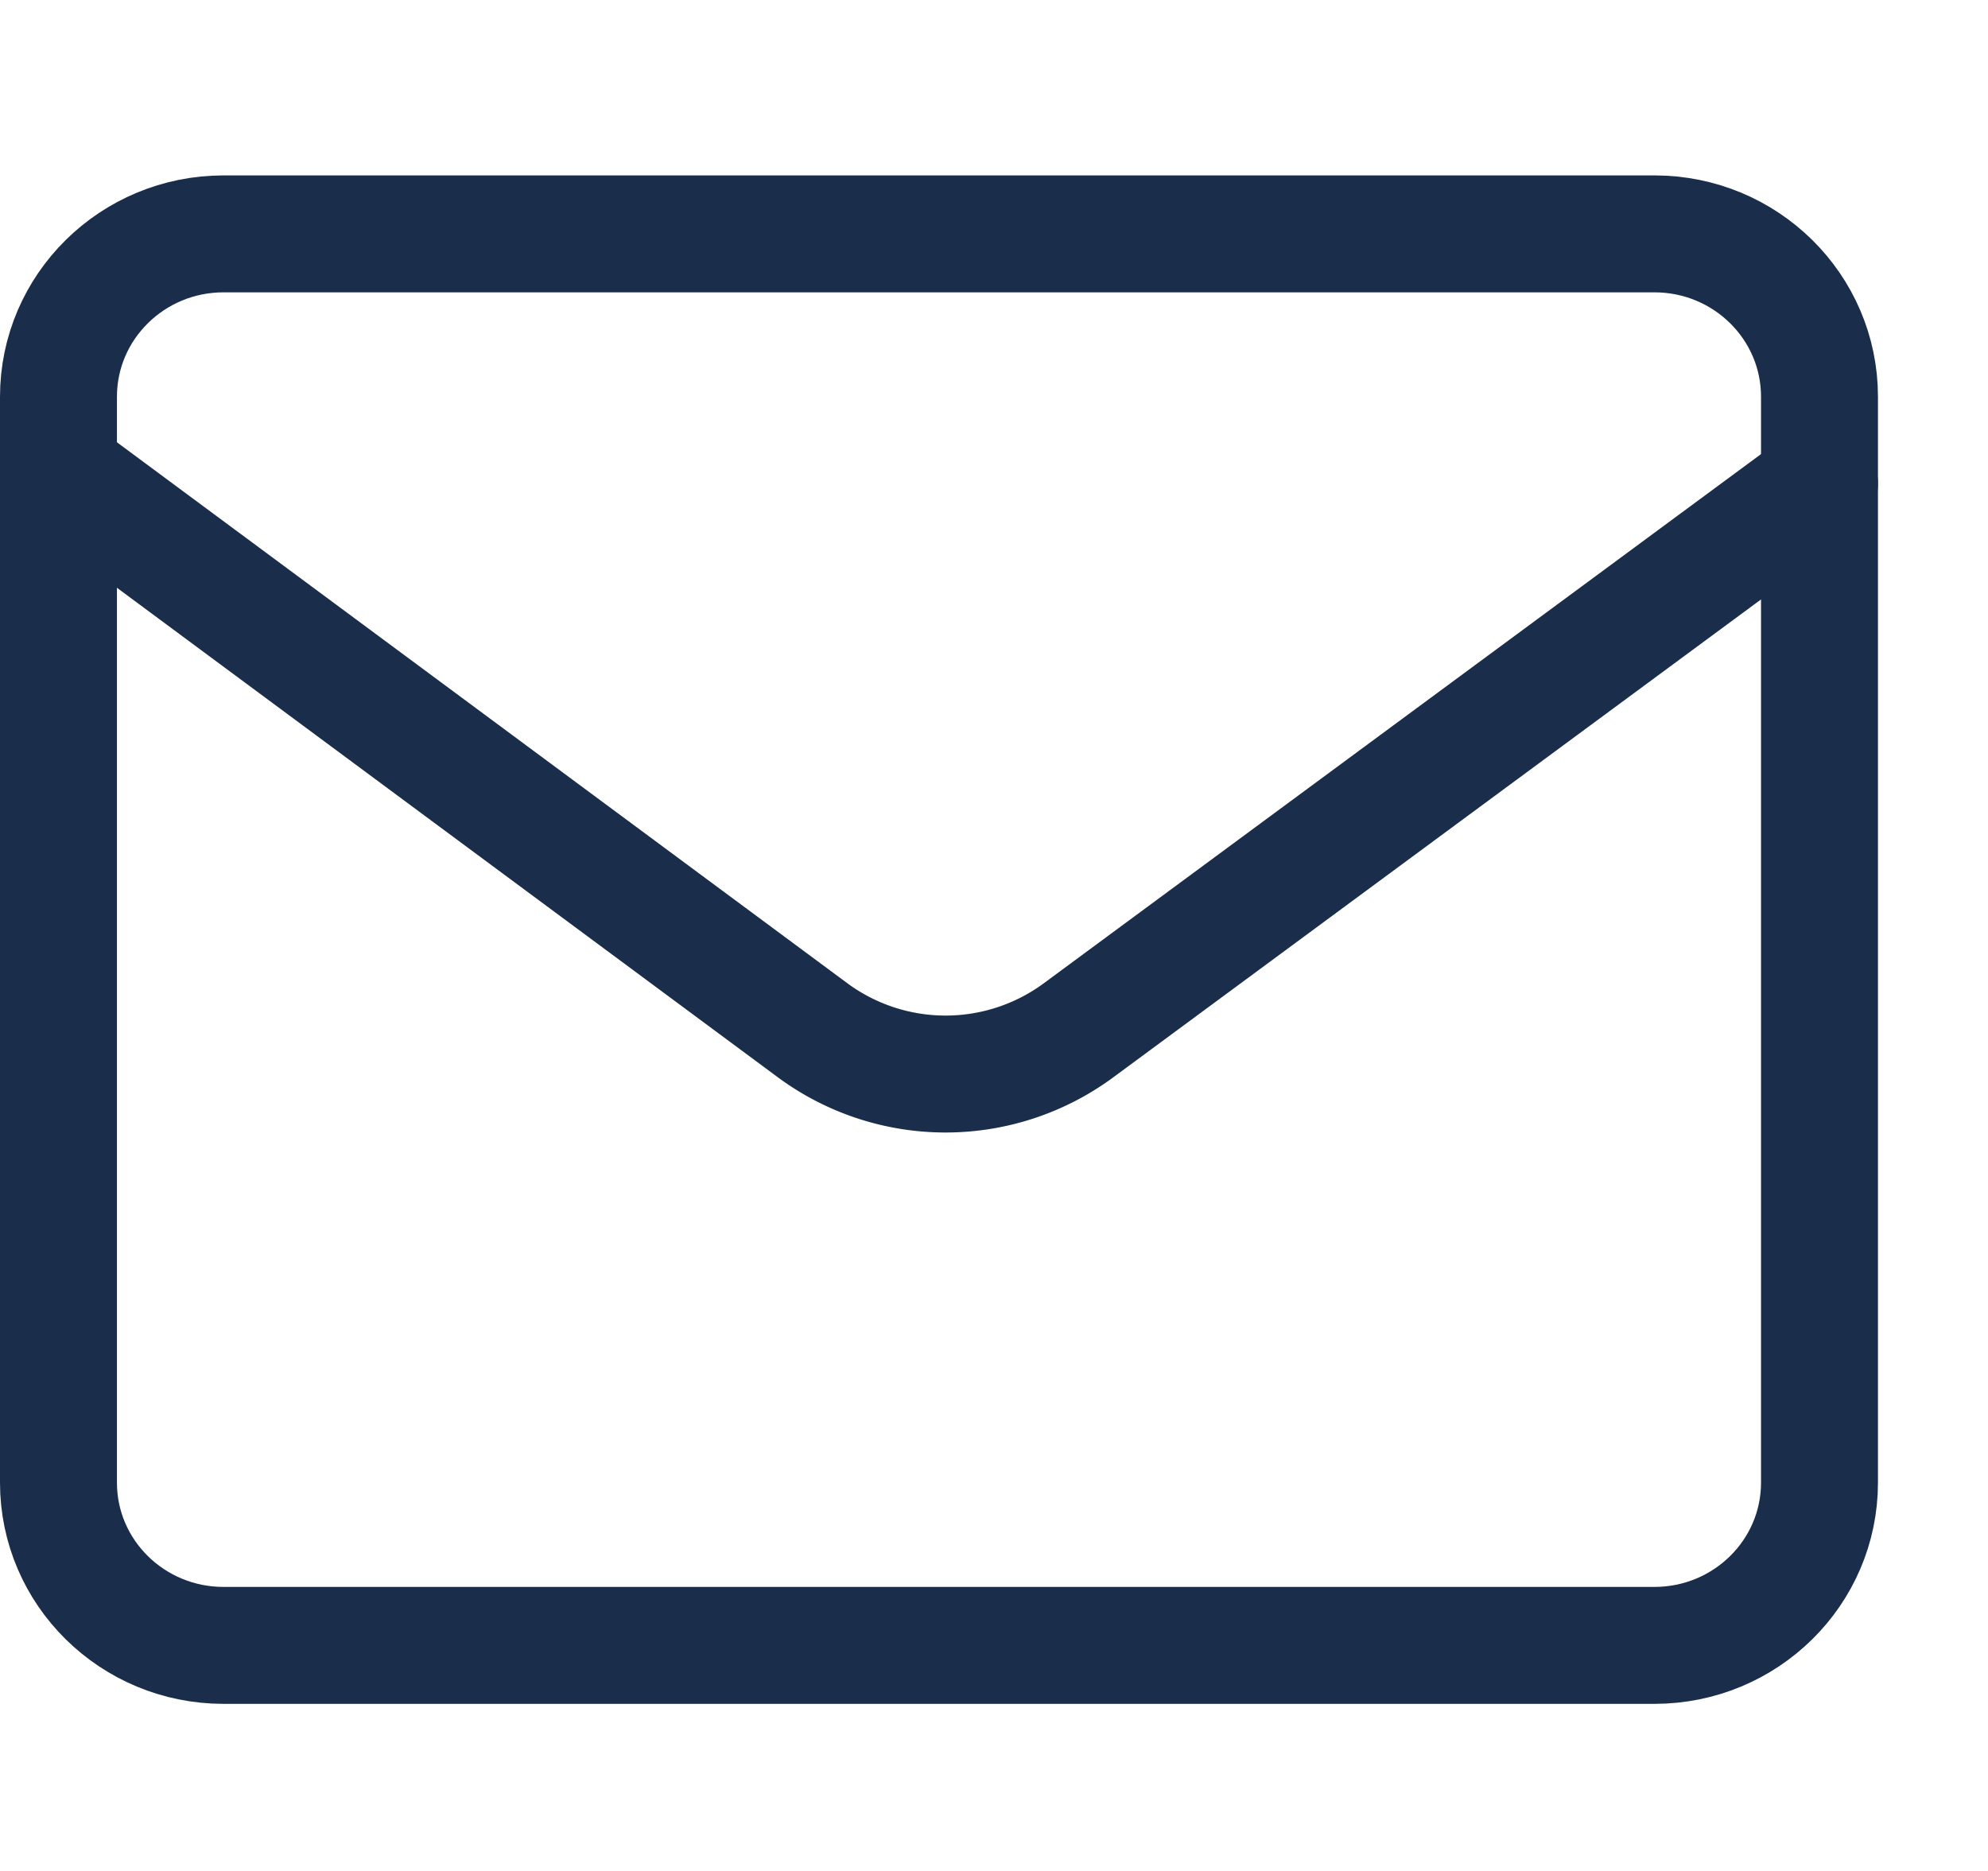 <svg fill="none" height="16" viewBox="0 0 17 16" width="17" xmlns="http://www.w3.org/2000/svg"><g stroke="#1A2D4B" stroke-linecap="round" stroke-linejoin="round"><path d="M14.147 2H1.912C1.132 2 .5 2.624.5 3.393v9.286c0 .769.632 1.392 1.412 1.392h12.235c.78 0 1.412-.623 1.412-1.392V3.393c0-.77-.632-1.393-1.412-1.393z"/><path d="M.5 4.034l6.456 4.782a1.915 1.915 0 002.26 0l6.343-4.68"/></g></svg>